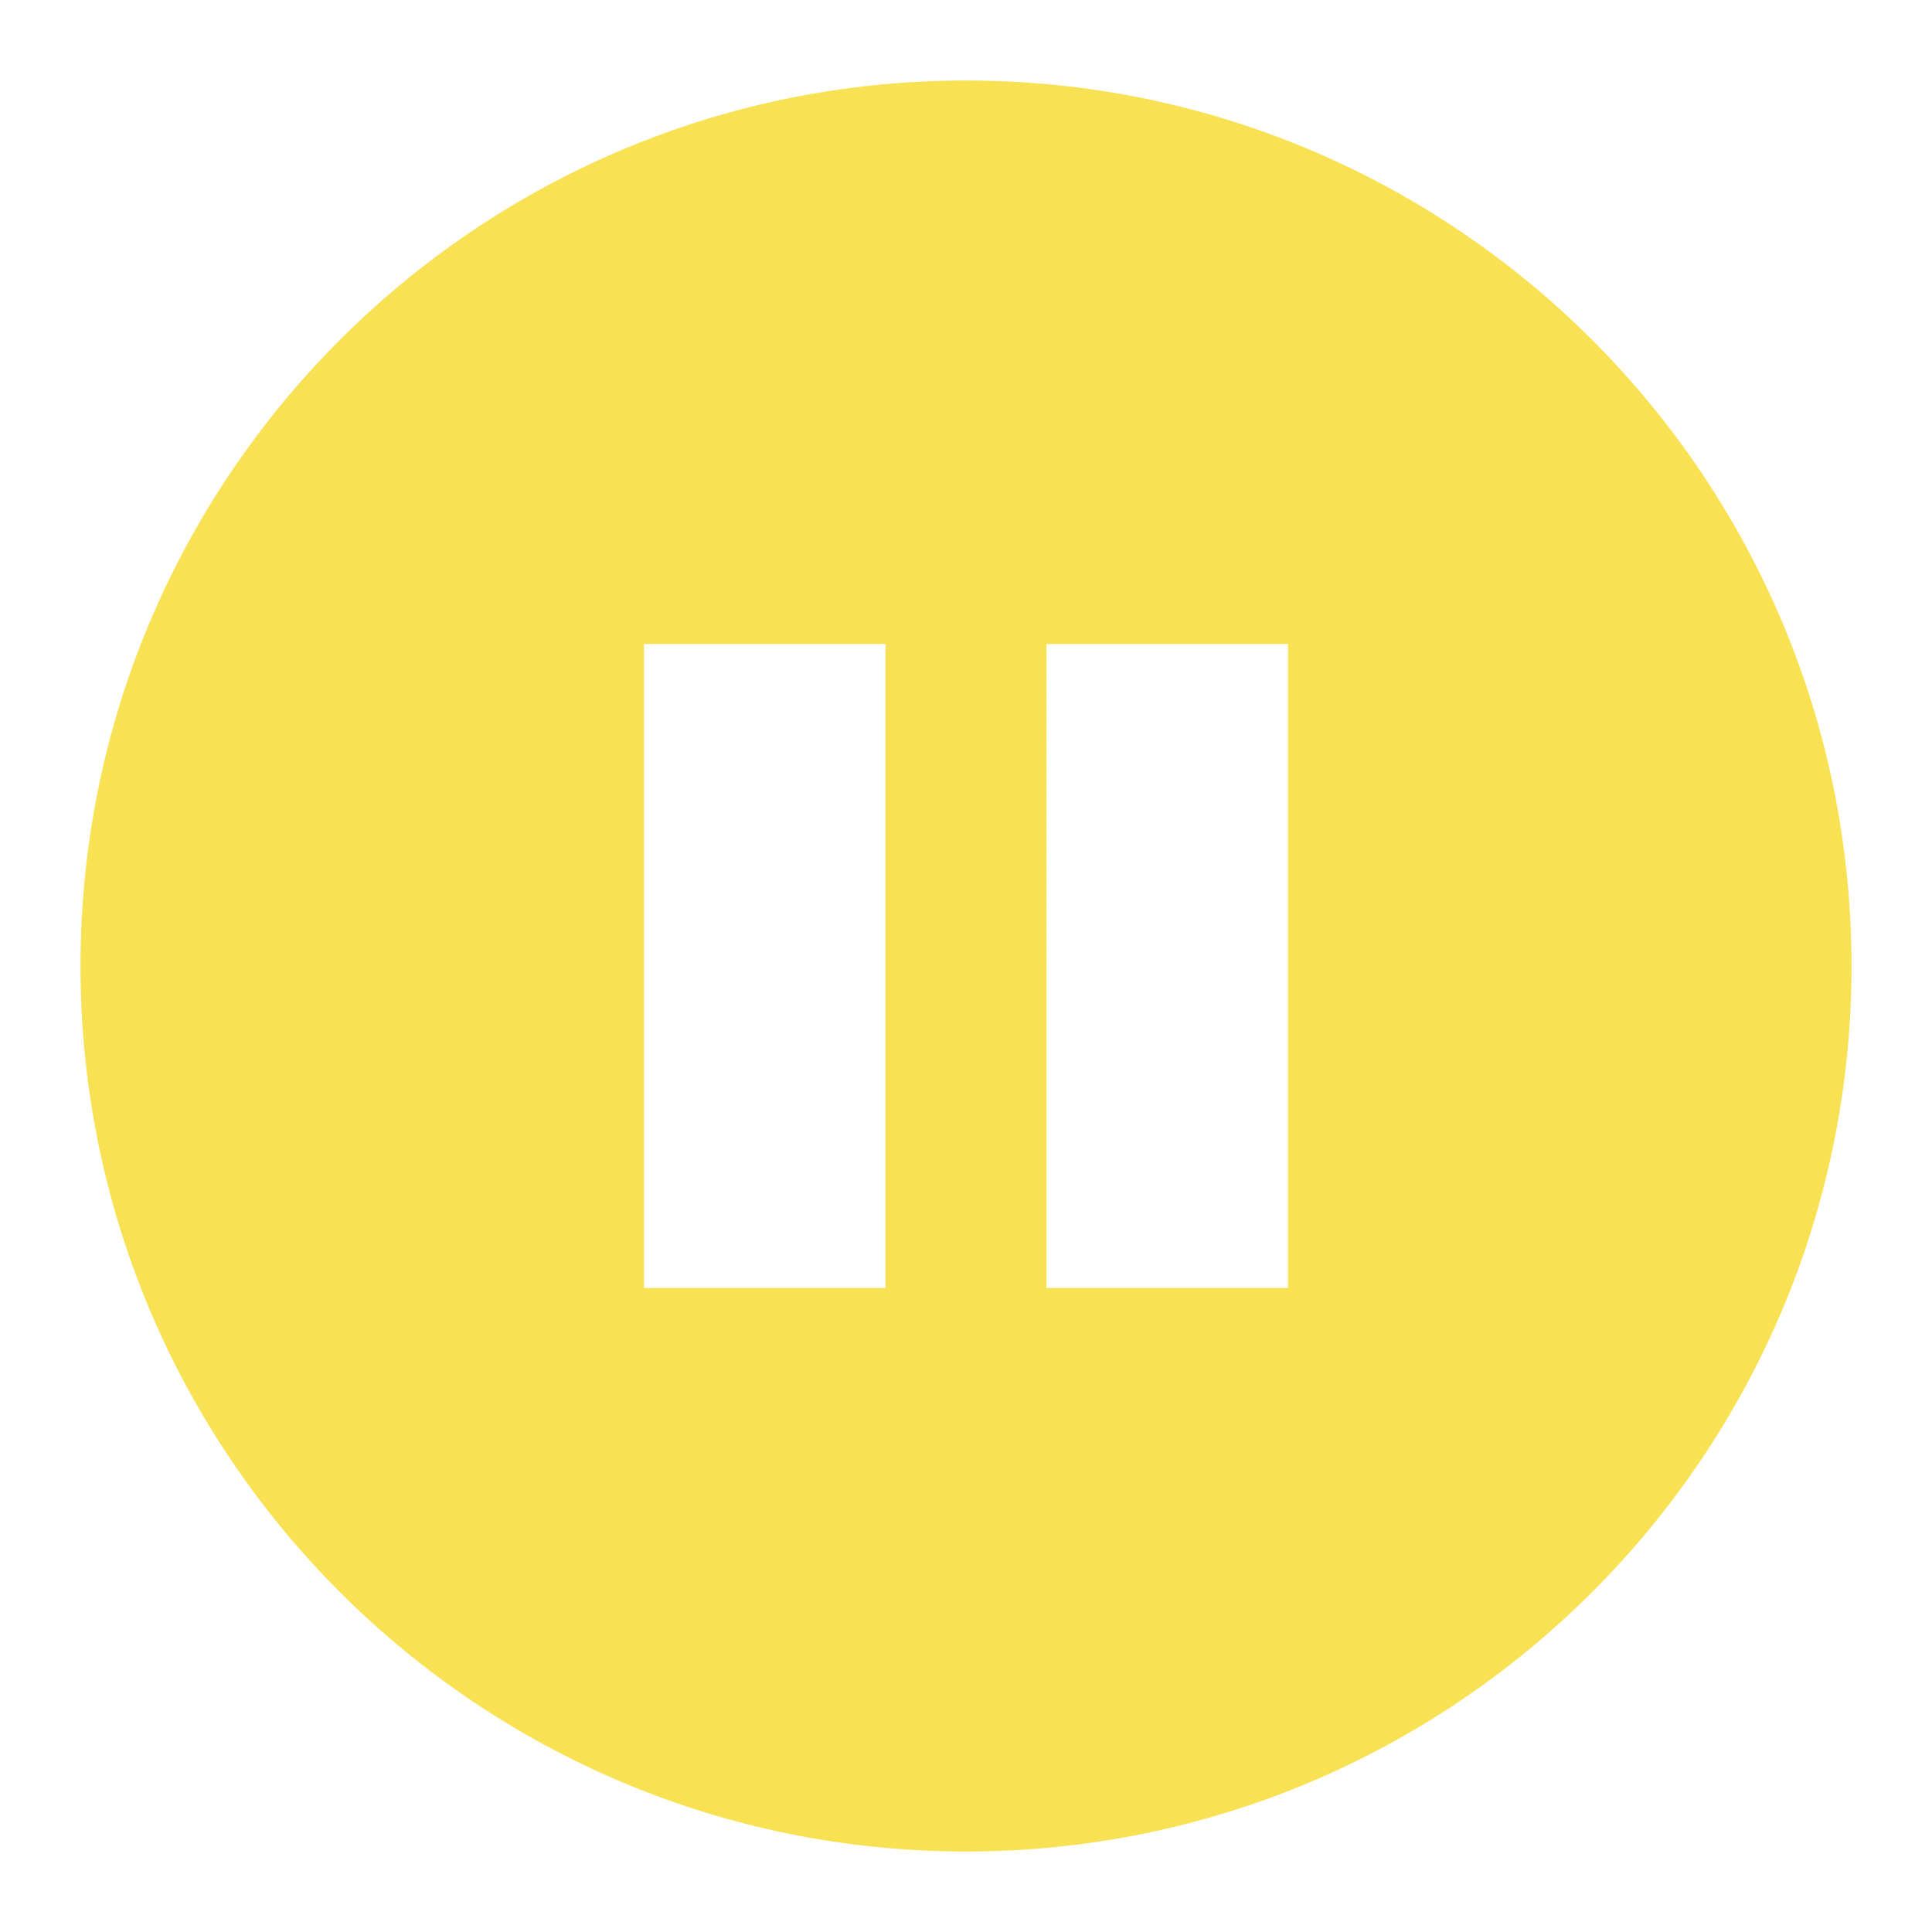 <?xml version="1.0" encoding="UTF-8"?> <svg xmlns="http://www.w3.org/2000/svg" viewBox="0 0 24 24" id="Pause"><path d="M12 1C5.926 1 1 5.926 1 12s4.926 11 11 11 11-4.926 11-11S18.074 1 12 1zm-1 15H8V8h3v8zm5 0h-3V8h3v8z" fill="#f8e152" class="color000000 svgShape"></path></svg> 